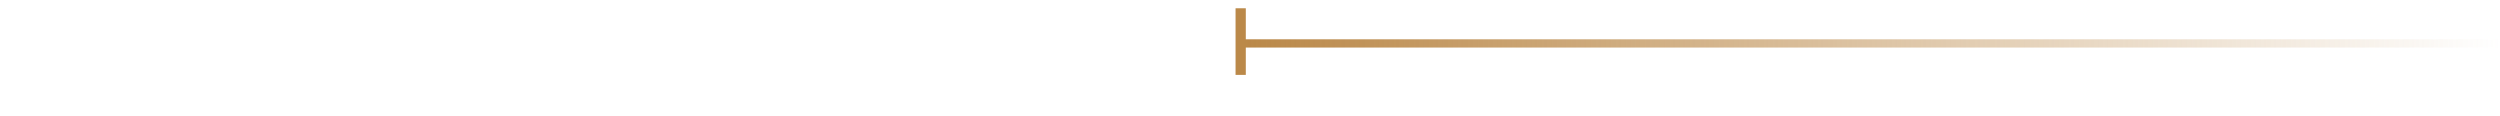 <svg width="605" height="28" viewBox="0 0 605 28" fill="none" xmlns="http://www.w3.org/2000/svg">
<path d="M605 9.508H301V11.508H605V9.508Z" fill="url(#paint0_linear_961_10185)"/>
<path d="M301.484 2H299.004V18.125H301.484V2Z" fill="#BB8949"/>
<g filter="url(#filter0_d_961_10185)">
<path d="M272.193 0.805H274.793V19.005H272.193V0.805ZM261.741 19.005H259.141V0.805H261.741V19.005ZM272.427 10.893H261.481V8.631H272.427V10.893Z" fill="white"/>
</g>
<g filter="url(#filter1_d_961_10185)">
<path d="M242.037 19.005V3.067H235.797V0.805H250.851V3.067H244.611V19.005H242.037Z" fill="white"/>
</g>
<g filter="url(#filter2_d_961_10185)">
<path d="M224.914 19.005V0.805H227.514V19.005H224.914Z" fill="white"/>
</g>
<g filter="url(#filter3_d_961_10185)">
<path d="M194.748 19.005L188.664 0.805H191.342L196.932 17.601H195.58L201.378 0.805H203.77L209.438 17.601H208.138L213.806 0.805H216.276L210.192 19.005H207.462L202.158 3.431H202.86L197.53 19.005H194.748Z" fill="white"/>
</g>
<g filter="url(#filter4_d_961_10185)">
<path d="M161.013 19.005V3.067H154.773V0.805H169.827V3.067H163.587V19.005H161.013Z" fill="white"/>
</g>
<g filter="url(#filter5_d_961_10185)">
<path d="M141.487 19.21C140.101 19.21 138.818 18.984 137.639 18.534C136.478 18.066 135.464 17.416 134.597 16.584C133.748 15.734 133.081 14.746 132.595 13.62C132.11 12.493 131.867 11.254 131.867 9.902C131.867 8.55 132.11 7.31 132.595 6.184C133.081 5.057 133.757 4.078 134.623 3.246C135.49 2.396 136.504 1.746 137.665 1.296C138.844 0.828 140.127 0.594 141.513 0.594C142.917 0.594 144.209 0.836 145.387 1.322C146.583 1.79 147.597 2.492 148.429 3.428L146.739 5.066C146.046 4.338 145.266 3.8 144.399 3.454C143.533 3.09 142.605 2.908 141.617 2.908C140.595 2.908 139.641 3.081 138.757 3.428C137.891 3.774 137.137 4.26 136.495 4.884C135.854 5.508 135.351 6.253 134.987 7.12C134.641 7.969 134.467 8.896 134.467 9.902C134.467 10.907 134.641 11.843 134.987 12.71C135.351 13.559 135.854 14.296 136.495 14.92C137.137 15.544 137.891 16.029 138.757 16.376C139.641 16.722 140.595 16.896 141.617 16.896C142.605 16.896 143.533 16.722 144.399 16.376C145.266 16.012 146.046 15.457 146.739 14.712L148.429 16.35C147.597 17.286 146.583 17.996 145.387 18.482C144.209 18.967 142.909 19.21 141.487 19.21Z" fill="white"/>
</g>
<g filter="url(#filter6_d_961_10185)">
<path d="M112.866 8.657H122.226V10.867H112.866V8.657ZM113.1 16.743H123.708V19.005H110.5V0.805H123.344V3.067H113.1V16.743Z" fill="white"/>
</g>
<g filter="url(#filter7_d_961_10185)">
<path d="M83.938 19.005V0.805H86.07L98.108 15.755H96.99V0.805H99.59V19.005H97.457L85.419 4.055H86.537V19.005H83.938Z" fill="white"/>
</g>
<g filter="url(#filter8_d_961_10185)">
<path d="M57.383 19.005V0.805H59.515L71.553 15.755H70.435V0.805H73.035V19.005H70.903L58.865 4.055H59.983V19.005H57.383Z" fill="white"/>
</g>
<g filter="url(#filter9_d_961_10185)">
<path d="M38.3 19.21C36.913 19.21 35.622 18.976 34.426 18.508C33.247 18.04 32.224 17.39 31.358 16.558C30.491 15.708 29.815 14.72 29.33 13.594C28.844 12.467 28.602 11.236 28.602 9.902C28.602 8.567 28.844 7.336 29.33 6.21C29.815 5.083 30.491 4.104 31.358 3.272C32.224 2.422 33.247 1.764 34.426 1.296C35.604 0.828 36.896 0.594 38.3 0.594C39.686 0.594 40.96 0.828 42.122 1.296C43.3 1.746 44.323 2.396 45.19 3.246C46.074 4.078 46.75 5.057 47.218 6.184C47.703 7.31 47.946 8.55 47.946 9.902C47.946 11.254 47.703 12.493 47.218 13.62C46.75 14.746 46.074 15.734 45.19 16.584C44.323 17.416 43.3 18.066 42.122 18.534C40.96 18.984 39.686 19.21 38.3 19.21ZM38.3 16.896C39.305 16.896 40.232 16.722 41.082 16.376C41.948 16.029 42.694 15.544 43.318 14.92C43.959 14.278 44.453 13.533 44.8 12.684C45.164 11.834 45.346 10.907 45.346 9.902C45.346 8.896 45.164 7.969 44.8 7.12C44.453 6.27 43.959 5.534 43.318 4.91C42.694 4.268 41.948 3.774 41.082 3.428C40.232 3.081 39.305 2.908 38.3 2.908C37.277 2.908 36.332 3.081 35.466 3.428C34.616 3.774 33.871 4.268 33.23 4.91C32.588 5.534 32.086 6.27 31.722 7.12C31.375 7.969 31.202 8.896 31.202 9.902C31.202 10.907 31.375 11.834 31.722 12.684C32.086 13.533 32.588 14.278 33.23 14.92C33.871 15.544 34.616 16.029 35.466 16.376C36.332 16.722 37.277 16.896 38.3 16.896Z" fill="white"/>
</g>
<g filter="url(#filter10_d_961_10185)">
<path d="M14.354 19.21C12.968 19.21 11.685 18.984 10.506 18.534C9.345 18.066 8.331 17.416 7.464 16.584C6.615 15.734 5.948 14.746 5.462 13.62C4.977 12.493 4.734 11.254 4.734 9.902C4.734 8.55 4.977 7.31 5.462 6.184C5.948 5.057 6.624 4.078 7.49 3.246C8.357 2.396 9.371 1.746 10.532 1.296C11.711 0.828 12.994 0.594 14.38 0.594C15.784 0.594 17.076 0.836 18.254 1.322C19.45 1.79 20.464 2.492 21.296 3.428L19.606 5.066C18.913 4.338 18.133 3.8 17.266 3.454C16.4 3.09 15.472 2.908 14.484 2.908C13.462 2.908 12.508 3.081 11.624 3.428C10.758 3.774 10.004 4.26 9.362 4.884C8.721 5.508 8.218 6.253 7.854 7.12C7.508 7.969 7.334 8.896 7.334 9.902C7.334 10.907 7.508 11.843 7.854 12.71C8.218 13.559 8.721 14.296 9.362 14.92C10.004 15.544 10.758 16.029 11.624 16.376C12.508 16.722 13.462 16.896 14.484 16.896C15.472 16.896 16.4 16.722 17.266 16.376C18.133 16.012 18.913 15.457 19.606 14.712L21.296 16.35C20.464 17.286 19.45 17.996 18.254 18.482C17.076 18.967 15.776 19.21 14.354 19.21Z" fill="white"/>
</g>
<defs>
<filter id="filter0_d_961_10185" x="255.141" y="0.805" width="23.648" height="26.203" filterUnits="userSpaceOnUse" color-interpolation-filters="sRGB">
<feFlood flood-opacity="0" result="BackgroundImageFix"/>
<feColorMatrix in="SourceAlpha" type="matrix" values="0 0 0 0 0 0 0 0 0 0 0 0 0 0 0 0 0 0 127 0" result="hardAlpha"/>
<feOffset dy="4"/>
<feGaussianBlur stdDeviation="2"/>
<feComposite in2="hardAlpha" operator="out"/>
<feColorMatrix type="matrix" values="0 0 0 0 0 0 0 0 0 0 0 0 0 0 0 0 0 0 0.12 0"/>
<feBlend mode="normal" in2="BackgroundImageFix" result="effect1_dropShadow_961_10185"/>
<feBlend mode="normal" in="SourceGraphic" in2="effect1_dropShadow_961_10185" result="shape"/>
</filter>
<filter id="filter1_d_961_10185" x="231.797" y="0.805" width="23.055" height="26.203" filterUnits="userSpaceOnUse" color-interpolation-filters="sRGB">
<feFlood flood-opacity="0" result="BackgroundImageFix"/>
<feColorMatrix in="SourceAlpha" type="matrix" values="0 0 0 0 0 0 0 0 0 0 0 0 0 0 0 0 0 0 127 0" result="hardAlpha"/>
<feOffset dy="4"/>
<feGaussianBlur stdDeviation="2"/>
<feComposite in2="hardAlpha" operator="out"/>
<feColorMatrix type="matrix" values="0 0 0 0 0 0 0 0 0 0 0 0 0 0 0 0 0 0 0.12 0"/>
<feBlend mode="normal" in2="BackgroundImageFix" result="effect1_dropShadow_961_10185"/>
<feBlend mode="normal" in="SourceGraphic" in2="effect1_dropShadow_961_10185" result="shape"/>
</filter>
<filter id="filter2_d_961_10185" x="220.914" y="0.805" width="10.602" height="26.203" filterUnits="userSpaceOnUse" color-interpolation-filters="sRGB">
<feFlood flood-opacity="0" result="BackgroundImageFix"/>
<feColorMatrix in="SourceAlpha" type="matrix" values="0 0 0 0 0 0 0 0 0 0 0 0 0 0 0 0 0 0 127 0" result="hardAlpha"/>
<feOffset dy="4"/>
<feGaussianBlur stdDeviation="2"/>
<feComposite in2="hardAlpha" operator="out"/>
<feColorMatrix type="matrix" values="0 0 0 0 0 0 0 0 0 0 0 0 0 0 0 0 0 0 0.12 0"/>
<feBlend mode="normal" in2="BackgroundImageFix" result="effect1_dropShadow_961_10185"/>
<feBlend mode="normal" in="SourceGraphic" in2="effect1_dropShadow_961_10185" result="shape"/>
</filter>
<filter id="filter3_d_961_10185" x="184.664" y="0.805" width="35.609" height="26.203" filterUnits="userSpaceOnUse" color-interpolation-filters="sRGB">
<feFlood flood-opacity="0" result="BackgroundImageFix"/>
<feColorMatrix in="SourceAlpha" type="matrix" values="0 0 0 0 0 0 0 0 0 0 0 0 0 0 0 0 0 0 127 0" result="hardAlpha"/>
<feOffset dy="4"/>
<feGaussianBlur stdDeviation="2"/>
<feComposite in2="hardAlpha" operator="out"/>
<feColorMatrix type="matrix" values="0 0 0 0 0 0 0 0 0 0 0 0 0 0 0 0 0 0 0.12 0"/>
<feBlend mode="normal" in2="BackgroundImageFix" result="effect1_dropShadow_961_10185"/>
<feBlend mode="normal" in="SourceGraphic" in2="effect1_dropShadow_961_10185" result="shape"/>
</filter>
<filter id="filter4_d_961_10185" x="150.773" y="0.805" width="23.055" height="26.203" filterUnits="userSpaceOnUse" color-interpolation-filters="sRGB">
<feFlood flood-opacity="0" result="BackgroundImageFix"/>
<feColorMatrix in="SourceAlpha" type="matrix" values="0 0 0 0 0 0 0 0 0 0 0 0 0 0 0 0 0 0 127 0" result="hardAlpha"/>
<feOffset dy="4"/>
<feGaussianBlur stdDeviation="2"/>
<feComposite in2="hardAlpha" operator="out"/>
<feColorMatrix type="matrix" values="0 0 0 0 0 0 0 0 0 0 0 0 0 0 0 0 0 0 0.12 0"/>
<feBlend mode="normal" in2="BackgroundImageFix" result="effect1_dropShadow_961_10185"/>
<feBlend mode="normal" in="SourceGraphic" in2="effect1_dropShadow_961_10185" result="shape"/>
</filter>
<filter id="filter5_d_961_10185" x="127.867" y="0.594" width="24.562" height="26.617" filterUnits="userSpaceOnUse" color-interpolation-filters="sRGB">
<feFlood flood-opacity="0" result="BackgroundImageFix"/>
<feColorMatrix in="SourceAlpha" type="matrix" values="0 0 0 0 0 0 0 0 0 0 0 0 0 0 0 0 0 0 127 0" result="hardAlpha"/>
<feOffset dy="4"/>
<feGaussianBlur stdDeviation="2"/>
<feComposite in2="hardAlpha" operator="out"/>
<feColorMatrix type="matrix" values="0 0 0 0 0 0 0 0 0 0 0 0 0 0 0 0 0 0 0.12 0"/>
<feBlend mode="normal" in2="BackgroundImageFix" result="effect1_dropShadow_961_10185"/>
<feBlend mode="normal" in="SourceGraphic" in2="effect1_dropShadow_961_10185" result="shape"/>
</filter>
<filter id="filter6_d_961_10185" x="106.5" y="0.805" width="21.211" height="26.203" filterUnits="userSpaceOnUse" color-interpolation-filters="sRGB">
<feFlood flood-opacity="0" result="BackgroundImageFix"/>
<feColorMatrix in="SourceAlpha" type="matrix" values="0 0 0 0 0 0 0 0 0 0 0 0 0 0 0 0 0 0 127 0" result="hardAlpha"/>
<feOffset dy="4"/>
<feGaussianBlur stdDeviation="2"/>
<feComposite in2="hardAlpha" operator="out"/>
<feColorMatrix type="matrix" values="0 0 0 0 0 0 0 0 0 0 0 0 0 0 0 0 0 0 0.12 0"/>
<feBlend mode="normal" in2="BackgroundImageFix" result="effect1_dropShadow_961_10185"/>
<feBlend mode="normal" in="SourceGraphic" in2="effect1_dropShadow_961_10185" result="shape"/>
</filter>
<filter id="filter7_d_961_10185" x="79.938" y="0.805" width="23.648" height="26.203" filterUnits="userSpaceOnUse" color-interpolation-filters="sRGB">
<feFlood flood-opacity="0" result="BackgroundImageFix"/>
<feColorMatrix in="SourceAlpha" type="matrix" values="0 0 0 0 0 0 0 0 0 0 0 0 0 0 0 0 0 0 127 0" result="hardAlpha"/>
<feOffset dy="4"/>
<feGaussianBlur stdDeviation="2"/>
<feComposite in2="hardAlpha" operator="out"/>
<feColorMatrix type="matrix" values="0 0 0 0 0 0 0 0 0 0 0 0 0 0 0 0 0 0 0.12 0"/>
<feBlend mode="normal" in2="BackgroundImageFix" result="effect1_dropShadow_961_10185"/>
<feBlend mode="normal" in="SourceGraphic" in2="effect1_dropShadow_961_10185" result="shape"/>
</filter>
<filter id="filter8_d_961_10185" x="53.383" y="0.805" width="23.648" height="26.203" filterUnits="userSpaceOnUse" color-interpolation-filters="sRGB">
<feFlood flood-opacity="0" result="BackgroundImageFix"/>
<feColorMatrix in="SourceAlpha" type="matrix" values="0 0 0 0 0 0 0 0 0 0 0 0 0 0 0 0 0 0 127 0" result="hardAlpha"/>
<feOffset dy="4"/>
<feGaussianBlur stdDeviation="2"/>
<feComposite in2="hardAlpha" operator="out"/>
<feColorMatrix type="matrix" values="0 0 0 0 0 0 0 0 0 0 0 0 0 0 0 0 0 0 0.12 0"/>
<feBlend mode="normal" in2="BackgroundImageFix" result="effect1_dropShadow_961_10185"/>
<feBlend mode="normal" in="SourceGraphic" in2="effect1_dropShadow_961_10185" result="shape"/>
</filter>
<filter id="filter9_d_961_10185" x="24.602" y="0.594" width="27.344" height="26.617" filterUnits="userSpaceOnUse" color-interpolation-filters="sRGB">
<feFlood flood-opacity="0" result="BackgroundImageFix"/>
<feColorMatrix in="SourceAlpha" type="matrix" values="0 0 0 0 0 0 0 0 0 0 0 0 0 0 0 0 0 0 127 0" result="hardAlpha"/>
<feOffset dy="4"/>
<feGaussianBlur stdDeviation="2"/>
<feComposite in2="hardAlpha" operator="out"/>
<feColorMatrix type="matrix" values="0 0 0 0 0 0 0 0 0 0 0 0 0 0 0 0 0 0 0.12 0"/>
<feBlend mode="normal" in2="BackgroundImageFix" result="effect1_dropShadow_961_10185"/>
<feBlend mode="normal" in="SourceGraphic" in2="effect1_dropShadow_961_10185" result="shape"/>
</filter>
<filter id="filter10_d_961_10185" x="0.734" y="0.594" width="24.562" height="26.617" filterUnits="userSpaceOnUse" color-interpolation-filters="sRGB">
<feFlood flood-opacity="0" result="BackgroundImageFix"/>
<feColorMatrix in="SourceAlpha" type="matrix" values="0 0 0 0 0 0 0 0 0 0 0 0 0 0 0 0 0 0 127 0" result="hardAlpha"/>
<feOffset dy="4"/>
<feGaussianBlur stdDeviation="2"/>
<feComposite in2="hardAlpha" operator="out"/>
<feColorMatrix type="matrix" values="0 0 0 0 0 0 0 0 0 0 0 0 0 0 0 0 0 0 0.12 0"/>
<feBlend mode="normal" in2="BackgroundImageFix" result="effect1_dropShadow_961_10185"/>
<feBlend mode="normal" in="SourceGraphic" in2="effect1_dropShadow_961_10185" result="shape"/>
</filter>
<linearGradient id="paint0_linear_961_10185" x1="301" y1="10.508" x2="605" y2="10.508" gradientUnits="userSpaceOnUse">
<stop stop-color="#BA8848"/>
<stop offset="1" stop-color="#BA8848" stop-opacity="0"/>
</linearGradient>
</defs>
</svg>
